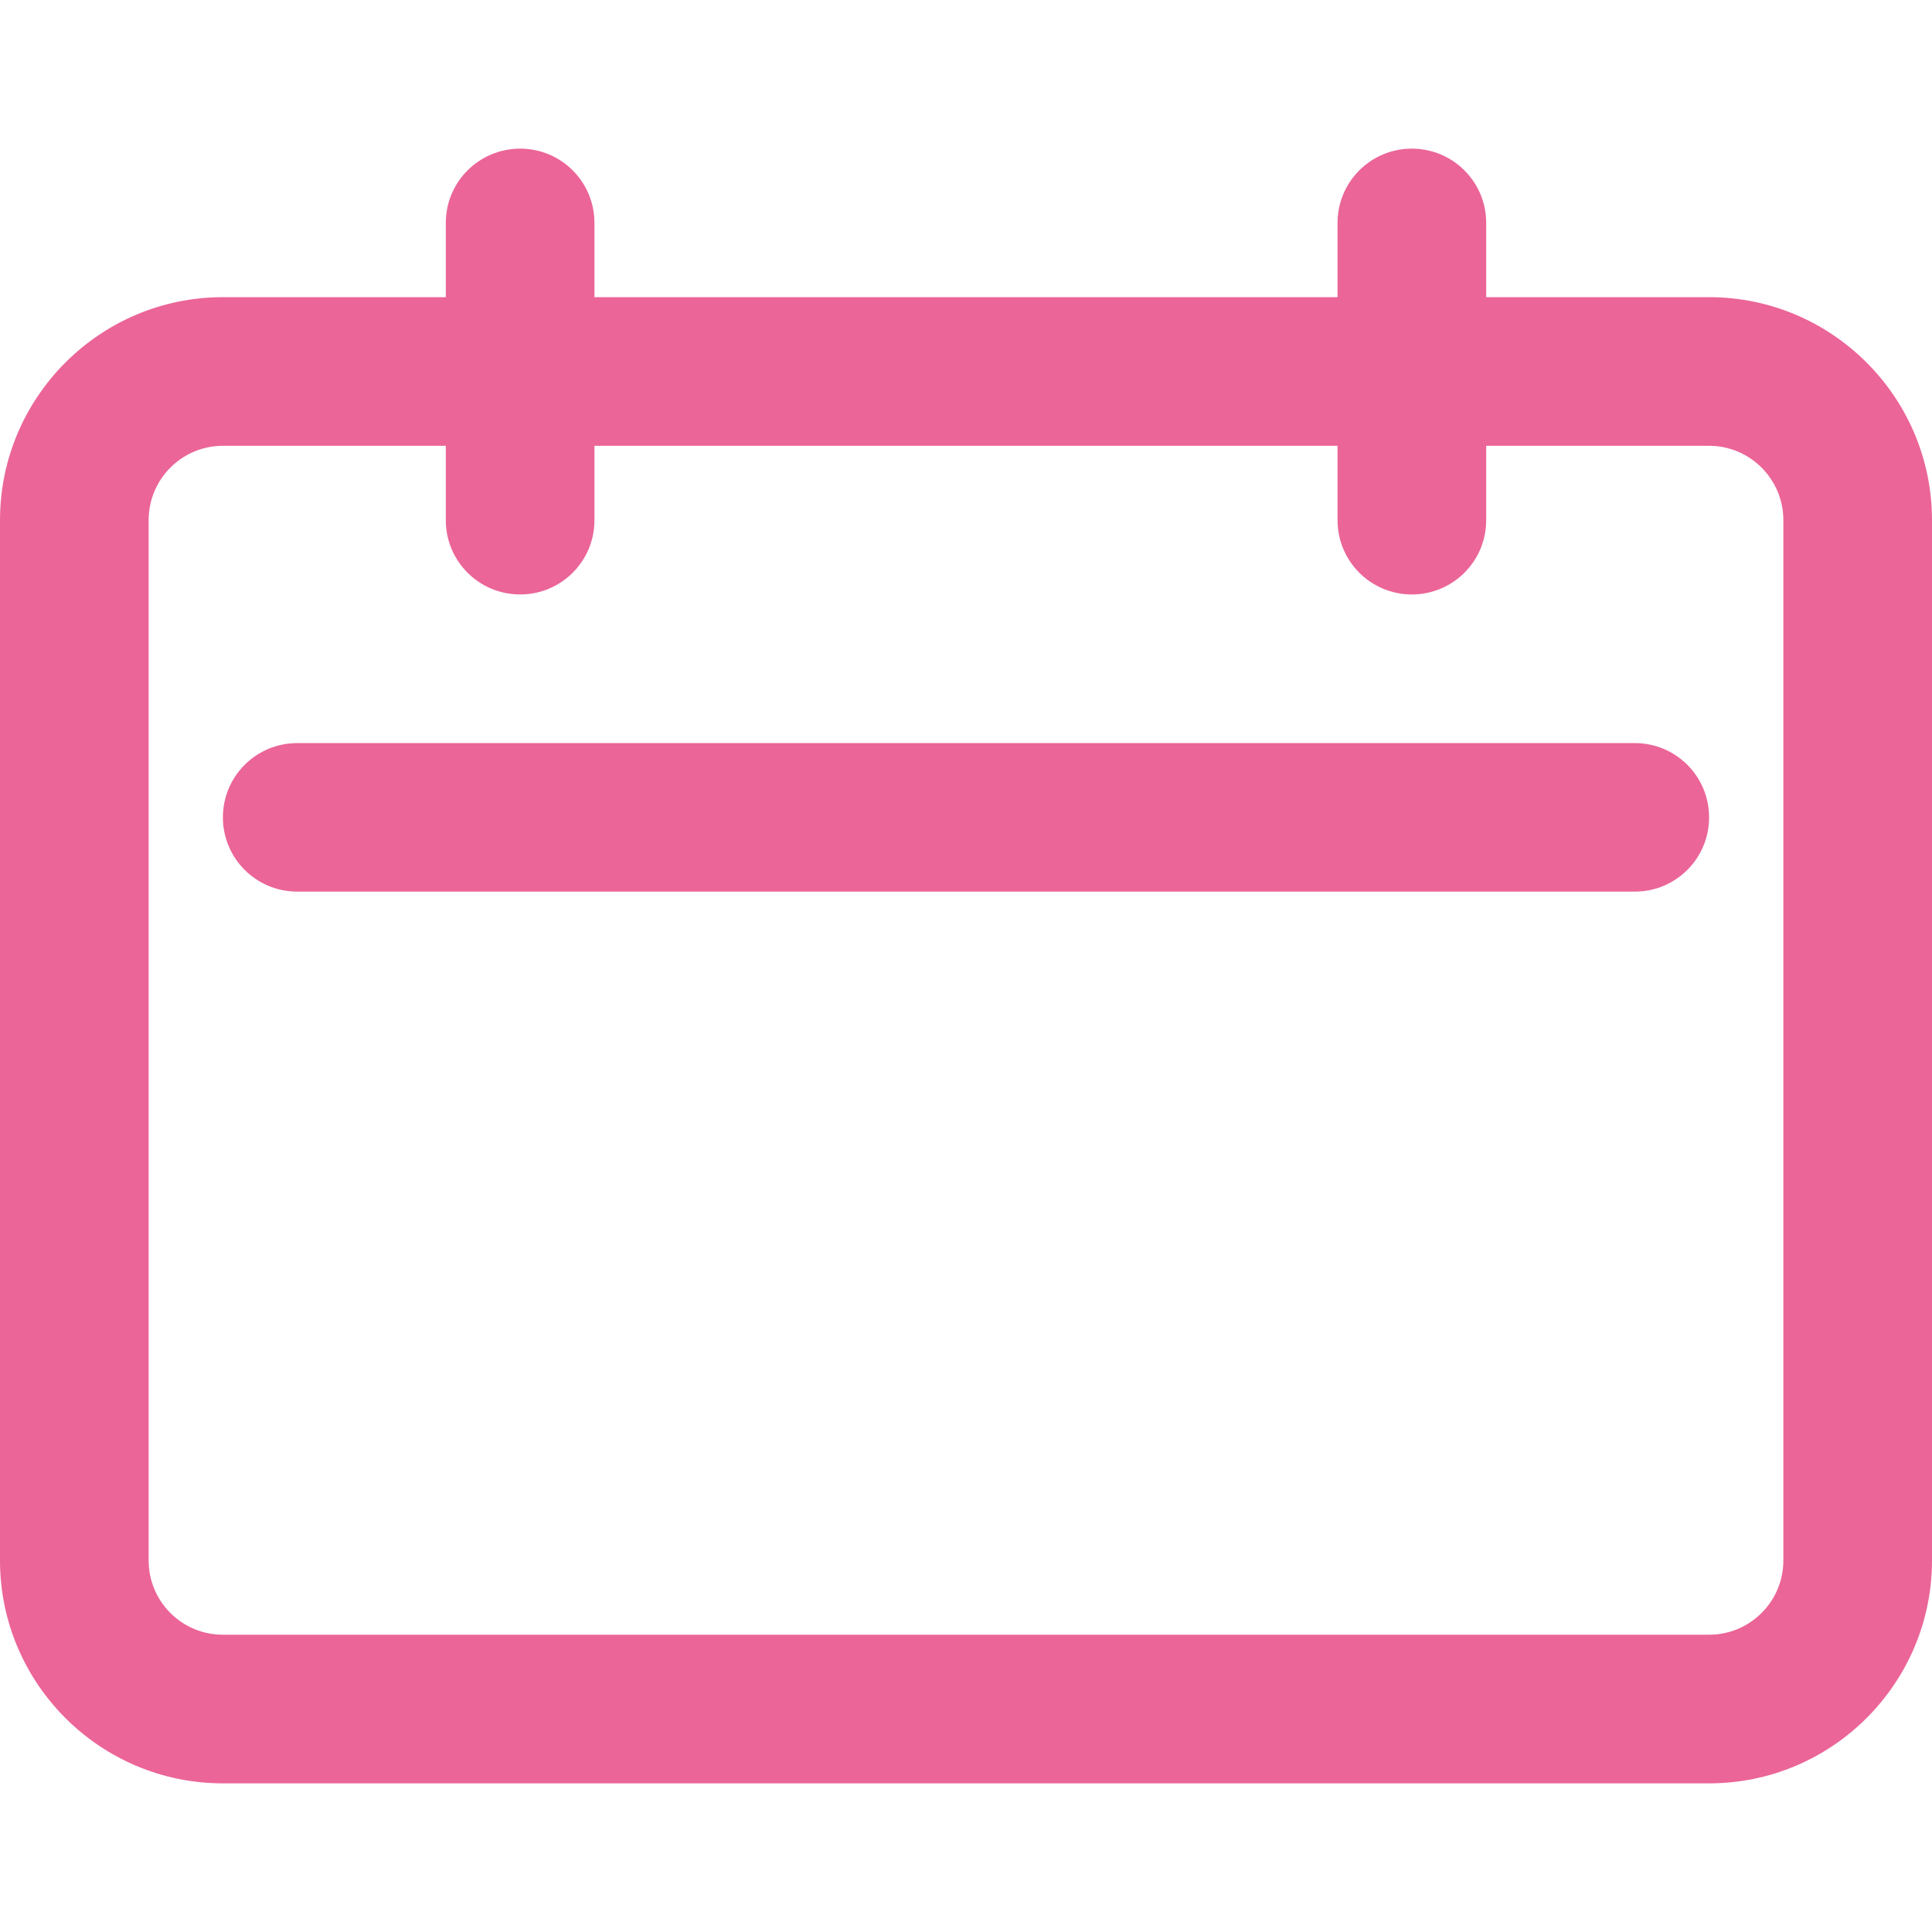 <svg width="16" height="16" viewBox="0 0 16 16" fill="none" xmlns="http://www.w3.org/2000/svg">
<g clip-path="url(#clip0)">
<path d="M1.846 14.769H14.154C15.172 14.769 16 13.941 16 12.923V4.308C16 3.29 15.172 2.461 14.154 2.461H12.308V1.846C12.308 1.506 12.033 1.231 11.692 1.231C11.352 1.231 11.077 1.506 11.077 1.846V2.461H4.923V1.846C4.923 1.506 4.648 1.231 4.308 1.231C3.967 1.231 3.692 1.506 3.692 1.846V2.461H1.846C0.828 2.461 0 3.29 0 4.308V12.923C0 13.941 0.828 14.769 1.846 14.769ZM1.846 3.692H3.692V4.308C3.692 4.648 3.967 4.923 4.308 4.923C4.648 4.923 4.923 4.648 4.923 4.308V3.692H11.077V4.308C11.077 4.648 11.352 4.923 11.692 4.923C12.033 4.923 12.308 4.648 12.308 4.308V3.692H14.154C14.493 3.692 14.769 3.968 14.769 4.308V12.923C14.769 13.263 14.493 13.538 14.154 13.538H1.846C1.506 13.538 1.231 13.263 1.231 12.923V4.308C1.231 3.968 1.506 3.692 1.846 3.692Z" fill="#EB6598"/>
<path d="M2.462 7.384H13.539C13.879 7.384 14.154 7.109 14.154 6.769C14.154 6.429 13.879 6.154 13.539 6.154H2.462C2.121 6.154 1.846 6.429 1.846 6.769C1.846 7.109 2.121 7.384 2.462 7.384Z" fill="#EB6598"/>
</g>
<defs>
<clipPath id="clip0">
<rect width="16" height="16" fill="white"/>
</clipPath>
</defs>
</svg>
